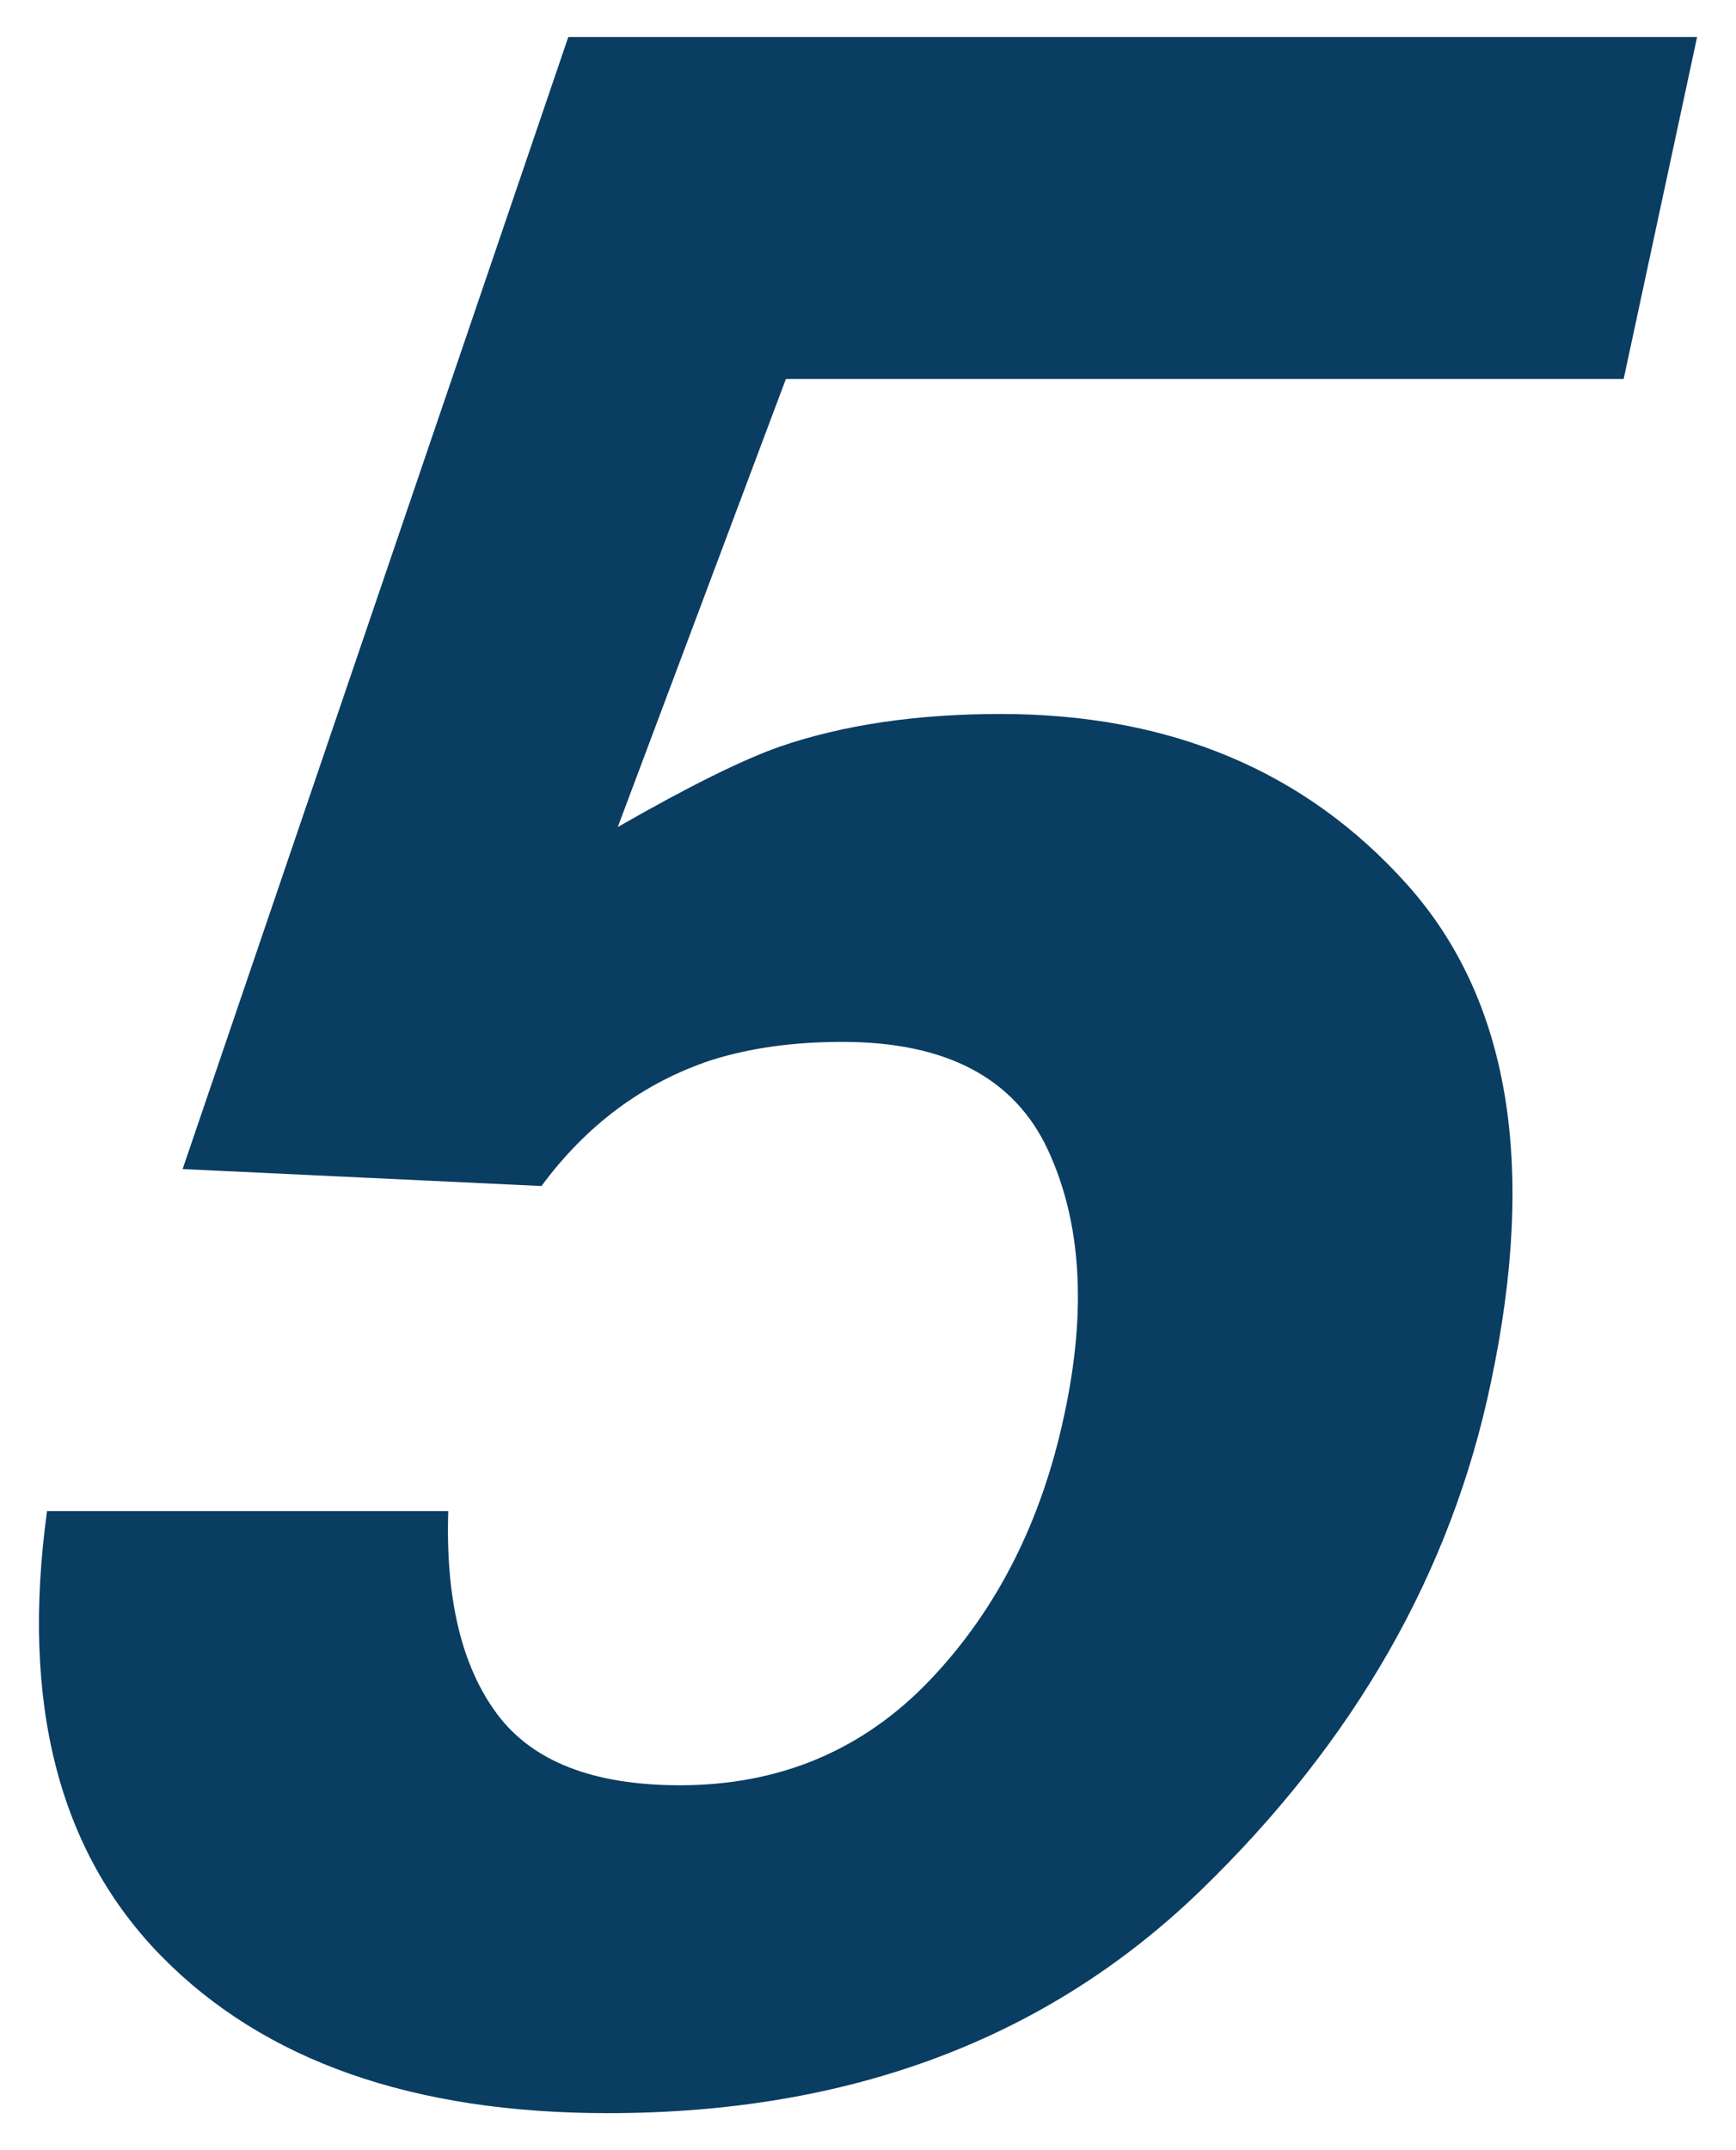 <?xml version="1.0" encoding="UTF-8"?>
<svg id="_レイヤー_1" data-name="レイヤー_1" xmlns="http://www.w3.org/2000/svg" width="42" height="52" version="1.1" viewBox="0 0 42 52">
  <!-- Generator: Adobe Illustrator 29.3.1, SVG Export Plug-In . SVG Version: 2.1.0 Build 151)  -->
  <defs>
    <style>
      .st0 {
        fill: #0a3d62;
      }
    </style>
  </defs>
  <path class="st0" d="M14.946,20.001c1.709-.979,3.019-1.629,3.931-1.948,1.526-.523,3.304-.786,5.332-.786,4.102,0,7.383,1.379,9.844,4.136,2.461,2.758,3.133,6.768,2.017,12.031-.957,4.58-3.293,8.671-7.007,12.271-3.715,3.601-8.5,5.4-14.355,5.4-4.717,0-8.317-1.265-10.801-3.794-2.484-2.529-3.407-6.118-2.769-10.767h9.707c-.068,2.119.324,3.755,1.179,4.905s2.33,1.726,4.427,1.726c2.415,0,4.432-.849,6.05-2.546,1.617-1.697,2.7-3.834,3.247-6.409.547-2.529.415-4.665-.394-6.408s-2.467-2.615-4.973-2.615c-1.186,0-2.245.148-3.179.444-1.641.547-3.008,1.562-4.102,3.042l-8.682-.41L13.749.895h27.31l-1.777,8.271h-20.269l-4.067,10.835Z"/>
</svg>